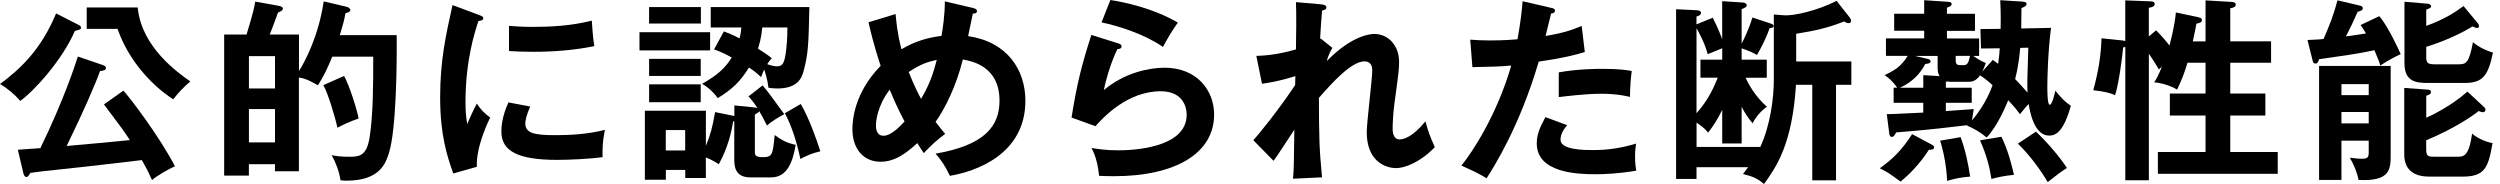 <svg width="326" height="24" viewBox="0 0 326 24" fill="none" xmlns="http://www.w3.org/2000/svg">
<path d="M10.31 3.277C10.462 3.353 10.566 3.457 10.566 3.636C10.566 3.843 10.234 3.92 9.771 4.023C8.111 7.861 4.371 11.954 2.635 13.157C2.02 12.417 0.996 11.518 0 10.958C2.689 8.96 5.345 6.483 7.316 1.748L10.31 3.283V3.277ZM16.091 11.818C17.011 12.814 20.848 17.882 22.819 21.692C22.024 21.997 20.309 23.02 19.825 23.483C19.52 22.792 19.264 22.231 18.497 20.876C14.991 21.284 11.437 21.72 7.904 22.079C6.01 22.286 4.986 22.384 3.963 22.541C3.832 22.77 3.658 23.08 3.451 23.08C3.244 23.08 3.119 22.873 3.043 22.569L2.324 19.526C2.58 19.499 4.856 19.346 5.264 19.319C8.361 12.95 9.842 8.345 10.152 7.371L13.451 8.497C13.658 8.574 13.81 8.677 13.81 8.857C13.81 9.14 13.527 9.216 13.042 9.265C12.504 10.8 10.969 14.382 8.693 19.036C12.787 18.677 13.195 18.628 16.929 18.268C16.134 17.038 15.878 16.706 13.554 13.614L16.085 11.823L16.091 11.818ZM17.958 0.975C18.442 6.14 23.178 9.466 24.817 10.62C24.076 11.236 23.254 12.079 22.59 12.95C21.436 12.232 17.245 9.216 15.323 3.767H11.306V0.975H17.958Z" fill="black"/>
<path d="M51.724 4.578C51.773 8.285 51.675 16.755 50.749 19.852C50.341 21.18 49.623 23.559 45.197 23.559C44.838 23.559 44.685 23.532 44.402 23.51C44.223 22.307 43.765 21.159 43.248 20.233C43.76 20.337 44.375 20.44 45.447 20.44C46.754 20.44 47.777 20.44 48.185 17.985C48.67 14.942 48.67 10.925 48.67 7.392H43.324C42.813 8.671 42.198 9.978 41.457 11.126C40.178 10.408 39.846 10.255 38.975 10.103V22.329H35.856V21.409H32.454V22.895H29.231V4.502H32.149C33.069 1.508 33.2 0.768 33.276 0.207L36.27 0.746C36.526 0.795 36.885 0.849 36.885 1.132C36.885 1.339 36.656 1.464 36.248 1.644C35.764 2.972 35.709 3.13 35.176 4.507H38.986V9.265C39.705 8.138 41.544 4.763 42.209 0.185L45.175 0.876C45.431 0.925 45.687 1.132 45.687 1.285C45.687 1.568 45.279 1.671 45.05 1.72C44.87 2.716 44.767 3.048 44.31 4.583H51.729L51.724 4.578ZM32.459 11.54H35.861V7.321H32.459V11.54ZM35.861 14.224H32.459V18.573H35.861V14.224ZM44.87 9.902C45.611 11.257 46.558 14.327 46.765 15.454C45.616 15.84 44.614 16.325 43.999 16.657C43.716 15.301 42.747 12.079 42.16 11.105L44.87 9.902Z" fill="black"/>
<path d="M62.436 1.943C62.823 2.096 63.024 2.15 63.024 2.379C63.024 2.635 62.768 2.684 62.387 2.738C61.952 4.066 60.7 7.779 60.7 13.353C60.7 14.839 60.803 15.35 60.928 16.167C61.005 15.96 61.772 14.224 62.18 13.505C62.643 14.224 63.176 14.812 63.922 15.323C63.59 15.987 62.055 19.237 62.18 21.746L59.11 22.617C58.294 20.364 57.395 17.577 57.395 12.689C57.395 7.8 58.163 4.502 59.007 0.664L62.436 1.943ZM69.137 13.892C68.653 14.991 68.5 15.71 68.5 16.091C68.5 17.37 69.676 17.626 72.441 17.626C74.259 17.626 76.562 17.522 78.886 16.934C78.527 18.546 78.554 20.005 78.581 20.489C77.019 20.718 74.259 20.848 72.648 20.848C67.531 20.848 65.381 19.7 65.381 17.163C65.381 16.624 65.43 15.247 66.301 13.353L69.142 13.892H69.137ZM66.377 3.375C67.096 3.424 67.988 3.506 69.42 3.506C71.799 3.506 74.488 3.375 77.171 2.689C77.324 5.041 77.427 5.552 77.504 6.015C74.869 6.554 72.158 6.755 69.469 6.755C68.065 6.755 67.139 6.706 66.372 6.652V3.375H66.377Z" fill="black"/>
<path d="M92.598 4.197V6.576H83.388V4.197H92.598ZM99.429 11.126C100.197 11.997 100.992 13.146 102.271 14.888C101.71 15.171 100.583 15.835 100.017 16.374C99.457 15.274 99.277 14.942 98.994 14.479C98.994 14.61 98.814 14.708 98.433 14.942V19.803C98.433 20.162 98.46 20.494 99.408 20.494C100.736 20.494 100.763 20.19 101.019 17.604C101.427 17.909 102.423 18.655 103.757 18.883C103.37 21.213 102.603 23.129 100.556 23.129H97.845C96.338 23.129 95.75 22.313 95.75 20.93V15.813L95.597 15.84C95.369 17.299 94.906 19.27 93.73 21.42C93.344 21.164 92.859 20.859 92.043 20.527V23.211H89.359V22.16H86.828V23.439H84.09V14.436H92.048V19.014C92.609 17.658 92.892 16.684 93.251 14.616L95.761 15.127V13.745L98.27 14.001C98.553 14.028 98.678 14.049 98.782 14.104C98.27 13.309 97.911 12.928 97.606 12.569L99.446 11.137L99.429 11.126ZM91.395 0.92V3.07H84.64V0.92H91.395ZM91.373 7.675V9.902H84.645V7.675H91.373ZM91.373 11.001V13.331H84.645V11.001H91.373ZM89.348 19.623V16.962H86.817V19.623H89.348ZM105.542 0.92C105.439 5.83 105.39 7.011 104.802 9.21C104.546 10.185 104.035 11.54 101.324 11.54C100.861 11.54 100.529 11.491 100.197 11.437C100.148 11.001 100.094 10.441 99.658 9.058C99.506 9.363 99.429 9.57 99.25 10.054C98.891 9.722 98.51 9.363 97.666 8.802C96.517 10.669 95.439 11.665 93.6 12.792C92.805 11.72 92.064 11.23 91.553 10.925C93.496 9.853 94.623 8.829 95.418 7.496C94.187 6.831 93.703 6.652 93.115 6.445L94.394 4.093C94.933 4.3 95.521 4.529 96.441 5.013C96.517 4.681 96.621 4.273 96.67 3.582H92.68V0.92H105.548H105.542ZM99.402 3.582C99.272 4.986 99.016 5.759 98.842 6.347C99.996 7.066 100.404 7.398 100.632 7.599C100.377 7.882 100.246 8.062 100.045 8.367C100.48 8.519 100.915 8.65 101.324 8.65C102.042 8.65 102.244 8.214 102.423 7.164C102.549 6.472 102.679 5.041 102.679 3.582H99.402ZM104.416 13.559C105.412 15.198 106.511 18.241 106.974 19.727C105.771 20.032 105.439 20.19 104.367 20.723C103.931 18.676 103.294 16.526 102.347 14.762L104.421 13.559H104.416Z" fill="black"/>
<path d="M116.783 1.818C116.886 2.842 116.99 4.273 117.55 6.423C119.521 5.22 121.464 4.839 122.771 4.681C122.95 3.658 123.206 1.971 123.206 0.18L126.913 1.051C127.12 1.1 127.397 1.203 127.397 1.437C127.397 1.796 126.989 1.769 126.859 1.769L126.243 4.714C131.409 5.454 133.712 9.189 133.712 13.13C133.712 20.163 127.191 22.367 123.865 22.928C123.173 21.469 122.662 20.805 121.998 20.037C128.366 18.938 130.337 16.483 130.337 13.13C130.337 8.601 126.679 7.964 125.552 7.757C124.708 11.208 123.222 14.18 121.998 15.895C122.585 16.662 122.89 17.022 123.25 17.457C122.123 18.301 121.508 18.861 120.463 19.966C120.103 19.428 120.027 19.33 119.619 18.66C117.904 20.222 116.549 21.088 114.812 21.088C112.635 21.088 111.154 19.477 111.154 16.815C111.154 15.742 111.383 12.106 114.839 8.579C114.687 8.116 113.92 5.895 113.255 2.901L116.788 1.829L116.783 1.818ZM116.015 11.693C114.377 13.815 114.224 15.889 114.224 16.347C114.224 16.63 114.224 17.702 115.221 17.702C116.293 17.702 117.599 16.216 117.959 15.835C117.654 15.274 116.984 14.044 116.015 11.693ZM118.497 9.39C119.238 11.284 119.853 12.411 120.109 12.896C121.388 10.696 121.72 9.417 122.155 7.806C121.181 8.035 120.212 8.241 118.497 9.39Z" fill="black"/>
<path d="M145.813 5.656C145.993 5.705 146.249 5.808 146.249 6.042C146.249 6.374 145.889 6.401 145.71 6.401C145.046 7.73 144.278 10.01 143.946 11.747C146.635 9.472 149.88 8.829 151.85 8.829C156.123 8.829 158.322 11.823 158.322 14.942C158.322 19.928 153.385 22.977 145.247 22.977C144.452 22.977 143.816 22.949 143.326 22.928C143.2 21.752 142.945 20.418 142.329 19.297C143.124 19.422 144.148 19.602 145.862 19.602C147.474 19.602 154.74 19.373 154.74 14.969C154.74 13.614 153.973 11.899 151.366 11.899C146.94 11.899 143.794 15.405 142.847 16.456L139.728 15.329C140.446 10.827 141.083 8.372 142.313 4.556L145.819 5.656H145.813ZM144.79 0C146.608 0.283 150.342 1.051 153.592 2.945C152.797 4.072 152.34 4.839 151.649 6.118C149.243 4.458 145.868 3.38 143.641 2.923L144.79 0.005V0Z" fill="black"/>
<path d="M172.208 5.014L173.743 6.244C173.563 6.549 173.182 7.218 173.024 7.958C176.35 4.529 178.832 4.426 179.192 4.426C181.059 4.426 182.441 5.961 182.441 8.056C182.441 9.031 182.365 9.619 181.854 13.326C181.701 14.453 181.598 15.933 181.598 16.777C181.598 17.006 181.598 18.181 182.518 18.181C182.904 18.181 184.102 18.002 185.871 15.83C186.333 17.392 186.382 17.572 187.101 19.183C185.261 21.126 183.187 21.921 182.088 21.921C180.476 21.921 178.223 20.87 178.223 17.239C178.223 15.96 178.941 10.332 178.941 9.183C178.941 8.851 178.914 8.007 177.918 8.007C176.231 8.007 173.748 10.745 171.985 12.765C172.012 17.778 172.012 19.237 172.393 23.124L168.604 23.303C168.708 22.231 168.729 21.692 168.784 16.907C168.348 17.544 166.509 20.413 166.073 20.974L163.438 18.29C164.337 17.267 166.558 14.556 168.887 11.099L168.915 9.924C168.555 10.027 166.819 10.615 164.565 10.92L163.825 7.289C164.565 7.262 166.334 7.213 168.991 6.445C169.018 5.291 169.067 1.432 168.991 0.278L172.24 0.561C172.703 0.61 172.959 0.713 172.959 0.947C172.959 1.252 172.676 1.307 172.398 1.383C172.295 2.455 172.219 3.762 172.142 5.068L172.219 5.019L172.208 5.014Z" fill="black"/>
<path d="M202.288 1.023C202.647 1.099 202.773 1.203 202.773 1.382C202.773 1.431 202.773 1.715 202.261 1.769C202.136 2.232 201.646 4.278 201.542 4.687C204.073 4.278 205.2 3.816 206.251 3.38L206.659 6.782C205.304 7.191 203.948 7.55 200.65 8.034C198.195 16.401 194.841 21.719 193.845 23.254C192.795 22.59 192.359 22.41 190.568 21.594C191.951 19.906 195.201 14.996 197.068 8.546C195.506 8.698 194.406 8.698 192 8.753L191.717 5.171C192.354 5.22 193.149 5.275 194.226 5.275C194.711 5.275 196.148 5.275 197.884 5.122C198.293 2.82 198.445 1.437 198.548 0.158L202.283 1.029L202.288 1.023ZM204.362 16.319C203.899 16.858 203.491 17.495 203.491 18.213C203.491 19.569 206.61 19.569 207.791 19.569C209.713 19.569 211.498 19.286 213.344 18.725C213.267 19.161 213.213 19.721 213.213 20.467C213.213 21.284 213.289 21.823 213.365 22.258C211.063 22.645 209.223 22.721 208.02 22.721C205.614 22.721 200.394 22.514 200.394 18.703C200.394 17.653 200.699 16.782 201.521 15.274L204.362 16.325V16.319ZM203.257 9.439C205.788 8.976 208.347 8.976 208.989 8.976C211.188 8.976 212.239 9.156 212.778 9.259C212.647 10.283 212.571 11.126 212.549 12.634C211.732 12.454 210.731 12.226 208.787 12.226C206.741 12.226 204.133 12.558 203.262 12.661V9.439H203.257Z" fill="black"/>
<path d="M227.11 18.704H224.578V14.327C223.991 15.53 223.403 16.45 222.739 17.294C222.434 16.935 222.151 16.602 221.231 15.987V19.161H229.543C230.849 16.347 231.307 12.792 231.307 10.386V1.894L232.711 1.998C233.81 2.074 236.93 1.437 239.488 0.104L241.203 2.281C241.279 2.384 241.382 2.564 241.382 2.716C241.382 2.923 241.252 3.021 241.05 3.021C240.822 3.021 240.691 2.945 240.49 2.793C238.214 3.685 236.701 3.996 234.224 4.404V8.013H241.415V11.056H239.417V23.516H236.32V11.056H234.197C233.713 18.807 231.639 21.752 230.027 24C229.129 23.233 228.541 23.004 227.289 22.694C227.469 22.438 227.725 22.133 227.953 21.801H221.225V23.336H218.563V1.203L221.247 1.334C221.579 1.361 221.808 1.437 221.808 1.693C221.808 1.9 221.628 2.052 221.22 2.156V3.179L223.343 2.308C223.648 2.945 223.98 3.538 224.573 5.095V0.153L227.311 0.332C227.54 0.359 227.774 0.463 227.774 0.719C227.774 0.925 227.387 1.105 227.11 1.181V5.683C227.442 5.046 228.084 3.74 228.514 2.281L230.844 3.048C231.051 3.125 231.279 3.201 231.279 3.38C231.279 3.636 230.92 3.664 230.768 3.664C230.381 4.763 229.771 6.042 229.107 7.169C228.721 6.94 228.34 6.734 227.11 6.298V7.784H230.387V10.136H227.621C227.926 10.773 228.748 12.466 230.408 13.924C229.82 14.311 229.026 15.1 228.541 16.075C227.904 15.356 227.414 14.54 227.11 13.924V18.709V18.704ZM221.225 14.763C222.886 12.923 223.631 11.028 223.991 10.13H221.737V7.779H224.578V6.293C224.323 6.423 222.994 6.93 222.684 7.06C222.298 5.574 221.454 4.066 221.225 3.685V14.763Z" fill="black"/>
<path d="M251.926 18.878C252.079 18.954 252.209 19.058 252.209 19.21C252.209 19.515 251.905 19.515 251.518 19.542C250.212 21.589 248.655 23.02 247.833 23.684C246.526 22.71 246.118 22.433 245.122 21.942C246.886 20.691 248.013 19.537 249.341 17.49L251.926 18.872V18.878ZM258.322 6.32L258.246 3.789L260.881 3.762C260.93 1.845 260.854 0.588 260.832 0.027L263.722 0.207C263.951 0.234 264.261 0.256 264.261 0.512C264.261 0.768 263.956 0.92 263.597 1.051C263.597 1.459 263.57 3.326 263.57 3.713L267.456 3.636C267.048 6.679 266.972 10.288 266.972 11.312C266.972 11.774 266.972 13.663 267.277 13.663C267.609 13.663 267.941 12.204 268.017 11.823C268.785 12.77 269.269 13.282 270.037 13.794C269.04 17.403 267.941 17.68 267.195 17.68C265.225 17.68 264.686 14.458 264.533 13.56C264.201 13.892 264.071 14.071 263.407 14.888C263.102 14.48 262.868 14.148 261.871 13.07C261.643 13.609 260.543 16.369 259.057 17.931C258.42 17.37 257.266 16.651 256.499 16.396L256.575 16.32C251.763 16.88 251.23 16.935 247.261 17.267C247.033 17.675 246.929 17.855 246.701 17.855C246.418 17.855 246.369 17.523 246.341 17.267L246.037 14.888C246.777 14.888 250.103 14.708 250.794 14.681V13.402H246.929V11.431H247.392C246.755 10.511 246.189 10.103 245.754 9.793C247.109 9.156 247.925 8.644 248.769 7.283H245.928V5.008H250.914V4.012H247V1.791H250.914V0.027L254.011 0.234C254.24 0.261 254.496 0.283 254.496 0.539C254.496 0.768 254.213 0.871 253.881 1.002V1.796H257.538V4.023H253.881V5.019H258.077V7.294H257.31C258.23 7.931 258.589 8.062 258.948 8.214C258.796 8.677 258.692 8.906 258.486 9.341L259.868 7.806C260.124 8.013 260.173 8.035 260.56 8.318C260.712 7.218 260.739 6.755 260.766 6.298L258.311 6.325L258.322 6.32ZM250.8 11.437V9.798L252.922 9.929C252.792 9.7 252.667 9.444 252.667 8.857V7.294H249.722L251.36 7.681C251.491 7.708 251.747 7.784 251.747 7.986C251.747 8.269 251.442 8.29 251.055 8.345C250.315 9.728 249.368 10.675 247.757 11.442H250.8V11.437ZM255.661 17.882C256.325 19.722 256.58 21.001 256.913 23.026C255.764 23.129 255.094 23.233 253.897 23.587C253.848 21.948 253.51 20.005 252.999 18.344L255.661 17.882ZM253.744 14.48C254.283 14.452 256.815 14.273 257.375 14.224C257.348 14.452 257.147 15.579 257.147 15.71C258.965 13.56 259.705 11.464 259.83 11.105C259.063 10.413 258.6 10.081 258.192 9.825C257.963 10.13 257.577 10.669 256.733 10.669H254.583C254.403 10.669 254.147 10.669 253.946 10.62C253.87 10.648 253.842 10.669 253.739 10.669V11.437H257.114V13.407H253.739V14.48H253.744ZM255.024 7.289V7.828C255.024 8.187 255.073 8.492 255.563 8.492H256.123C256.559 8.492 256.711 8.105 256.891 7.289H255.024ZM260.984 17.833C261.828 19.547 262.312 21.442 262.623 22.797C261.267 22.922 260.14 23.205 259.683 23.336C259.455 21.85 259.095 20.342 258.197 18.296L260.984 17.833ZM263.439 6.244C263.287 7.806 263.134 8.906 262.775 10.31C263.162 10.718 263.875 11.459 264.386 12.074C264.337 10.794 264.359 10.359 264.49 6.217L263.439 6.244ZM265.486 17.169C266.792 18.372 268.529 20.369 269.53 21.904C268.839 22.313 267.87 23.08 267.021 23.744C266.047 22.084 264.593 20.135 263.134 18.731L265.486 17.169Z" fill="black"/>
<path d="M286.661 2.253C286.89 2.302 287.124 2.357 287.124 2.634C287.124 2.912 286.994 2.939 286.406 3.097C286.329 3.533 286.253 3.99 285.943 5.4H287.603V0.049L291.109 0.256C291.468 0.283 291.544 0.484 291.544 0.588C291.544 0.996 290.984 1.05 290.826 1.072V5.394H296.149V8.181H290.826V12.198H295.404V15.062H290.826V19.819H297.015V22.661H281.387V19.819H287.603V15.062H282.949V12.198H287.603V8.181H285.252C284.816 9.564 284.615 10.152 283.896 11.687C283.025 11.148 281.746 10.789 280.902 10.74C281.109 10.435 281.387 9.972 281.926 8.693L281.517 9.052C281.109 8.361 280.674 7.67 280.211 7.006V23.505H277.141V6.113C277.038 6.14 276.989 6.162 276.858 6.189C276.754 7.441 276.27 11.05 275.807 12.405C275.067 12.101 274.501 11.943 272.966 11.768C273.657 9.183 273.962 7.267 274.038 4.991L276.776 5.275C276.907 5.302 277.032 5.324 277.135 5.351V0.049L280.434 0.174C280.663 0.174 280.973 0.223 280.973 0.533C280.973 0.865 280.614 0.942 280.206 1.018V4.752L281.153 3.957C282.051 4.828 282.715 5.699 282.895 5.928C282.998 5.541 283.531 3.674 283.738 1.627L286.656 2.243L286.661 2.253Z" fill="black"/>
<path d="M310.264 2.123C311.336 3.299 312.871 6.625 313.051 7.06C312.31 7.392 311.363 7.904 310.389 8.546C310.258 8.083 310.16 7.779 309.621 6.548C308.93 6.701 307.602 6.957 306.421 7.136C303.046 7.621 302.686 7.675 302.403 7.724C302.3 8.056 302.224 8.285 301.919 8.285C301.663 8.285 301.614 8.078 301.56 7.877L300.896 5.215C302.126 5.166 302.556 5.138 302.991 5.084C303.808 3.217 304.319 1.911 304.809 0.043L307.754 0.735C307.961 0.784 308.113 0.914 308.113 1.067C308.113 1.219 308.037 1.323 307.907 1.372C307.803 1.421 307.651 1.502 307.444 1.524C306.725 3.135 306.649 3.288 305.909 4.747C307.188 4.567 307.928 4.464 308.516 4.36C308.337 4.028 308.184 3.799 307.825 3.261L310.253 2.112L310.264 2.123ZM305.326 18.344V23.461H302.409V8.595H311.744V20.108C311.744 22.024 311.744 23.69 307.547 23.461C307.417 22.666 306.987 21.518 306.421 20.571C307.215 20.674 307.776 20.701 307.907 20.701C308.647 20.701 308.881 20.598 308.881 19.907V18.344H305.326ZM308.881 12.405V10.974H305.326V12.405H308.881ZM308.881 16.091V14.605H305.326V16.091H308.881ZM323.899 13.941C324.079 14.093 324.106 14.196 324.106 14.3C324.106 14.556 323.927 14.632 323.747 14.632C323.616 14.632 323.518 14.583 323.208 14.479C322.745 14.888 320.214 16.706 316.377 18.29V19.52C316.377 20.413 316.709 20.44 317.503 20.44H320.367C321.265 20.44 321.929 20.44 322.364 17.424C323.159 18.143 324.438 18.573 325.026 18.654C324.487 21.828 324.03 23.031 321.14 23.031H316.79C315.206 23.031 313.513 22.492 313.513 20.113V11.464L316.611 11.692C316.741 11.692 316.997 11.741 316.997 12.024C316.997 12.253 316.866 12.307 316.382 12.487V15.35C316.866 15.143 319.479 13.946 321.755 11.948L323.905 13.946L323.899 13.941ZM323.132 3.07C323.208 3.173 323.262 3.277 323.262 3.375C323.262 3.582 323.132 3.658 322.979 3.658C322.903 3.658 322.495 3.478 322.419 3.451C319.86 5.013 317.019 5.906 316.382 6.113V7.468C316.382 8.209 316.611 8.388 317.509 8.388H320.579C321.602 8.388 321.962 8.209 322.473 5.498C323.213 6.135 324.291 6.652 325.081 6.853C324.465 9.82 323.801 10.816 321.395 10.816H316.741C315.206 10.816 313.541 10.767 313.541 8.258V0.229L316.611 0.484C316.714 0.484 317.019 0.615 317.019 0.816C317.019 1.018 316.812 1.099 316.382 1.252V3.375C318.761 2.504 320.067 1.66 321.243 0.789L323.137 3.065L323.132 3.07Z" fill="black"/>
</svg>
